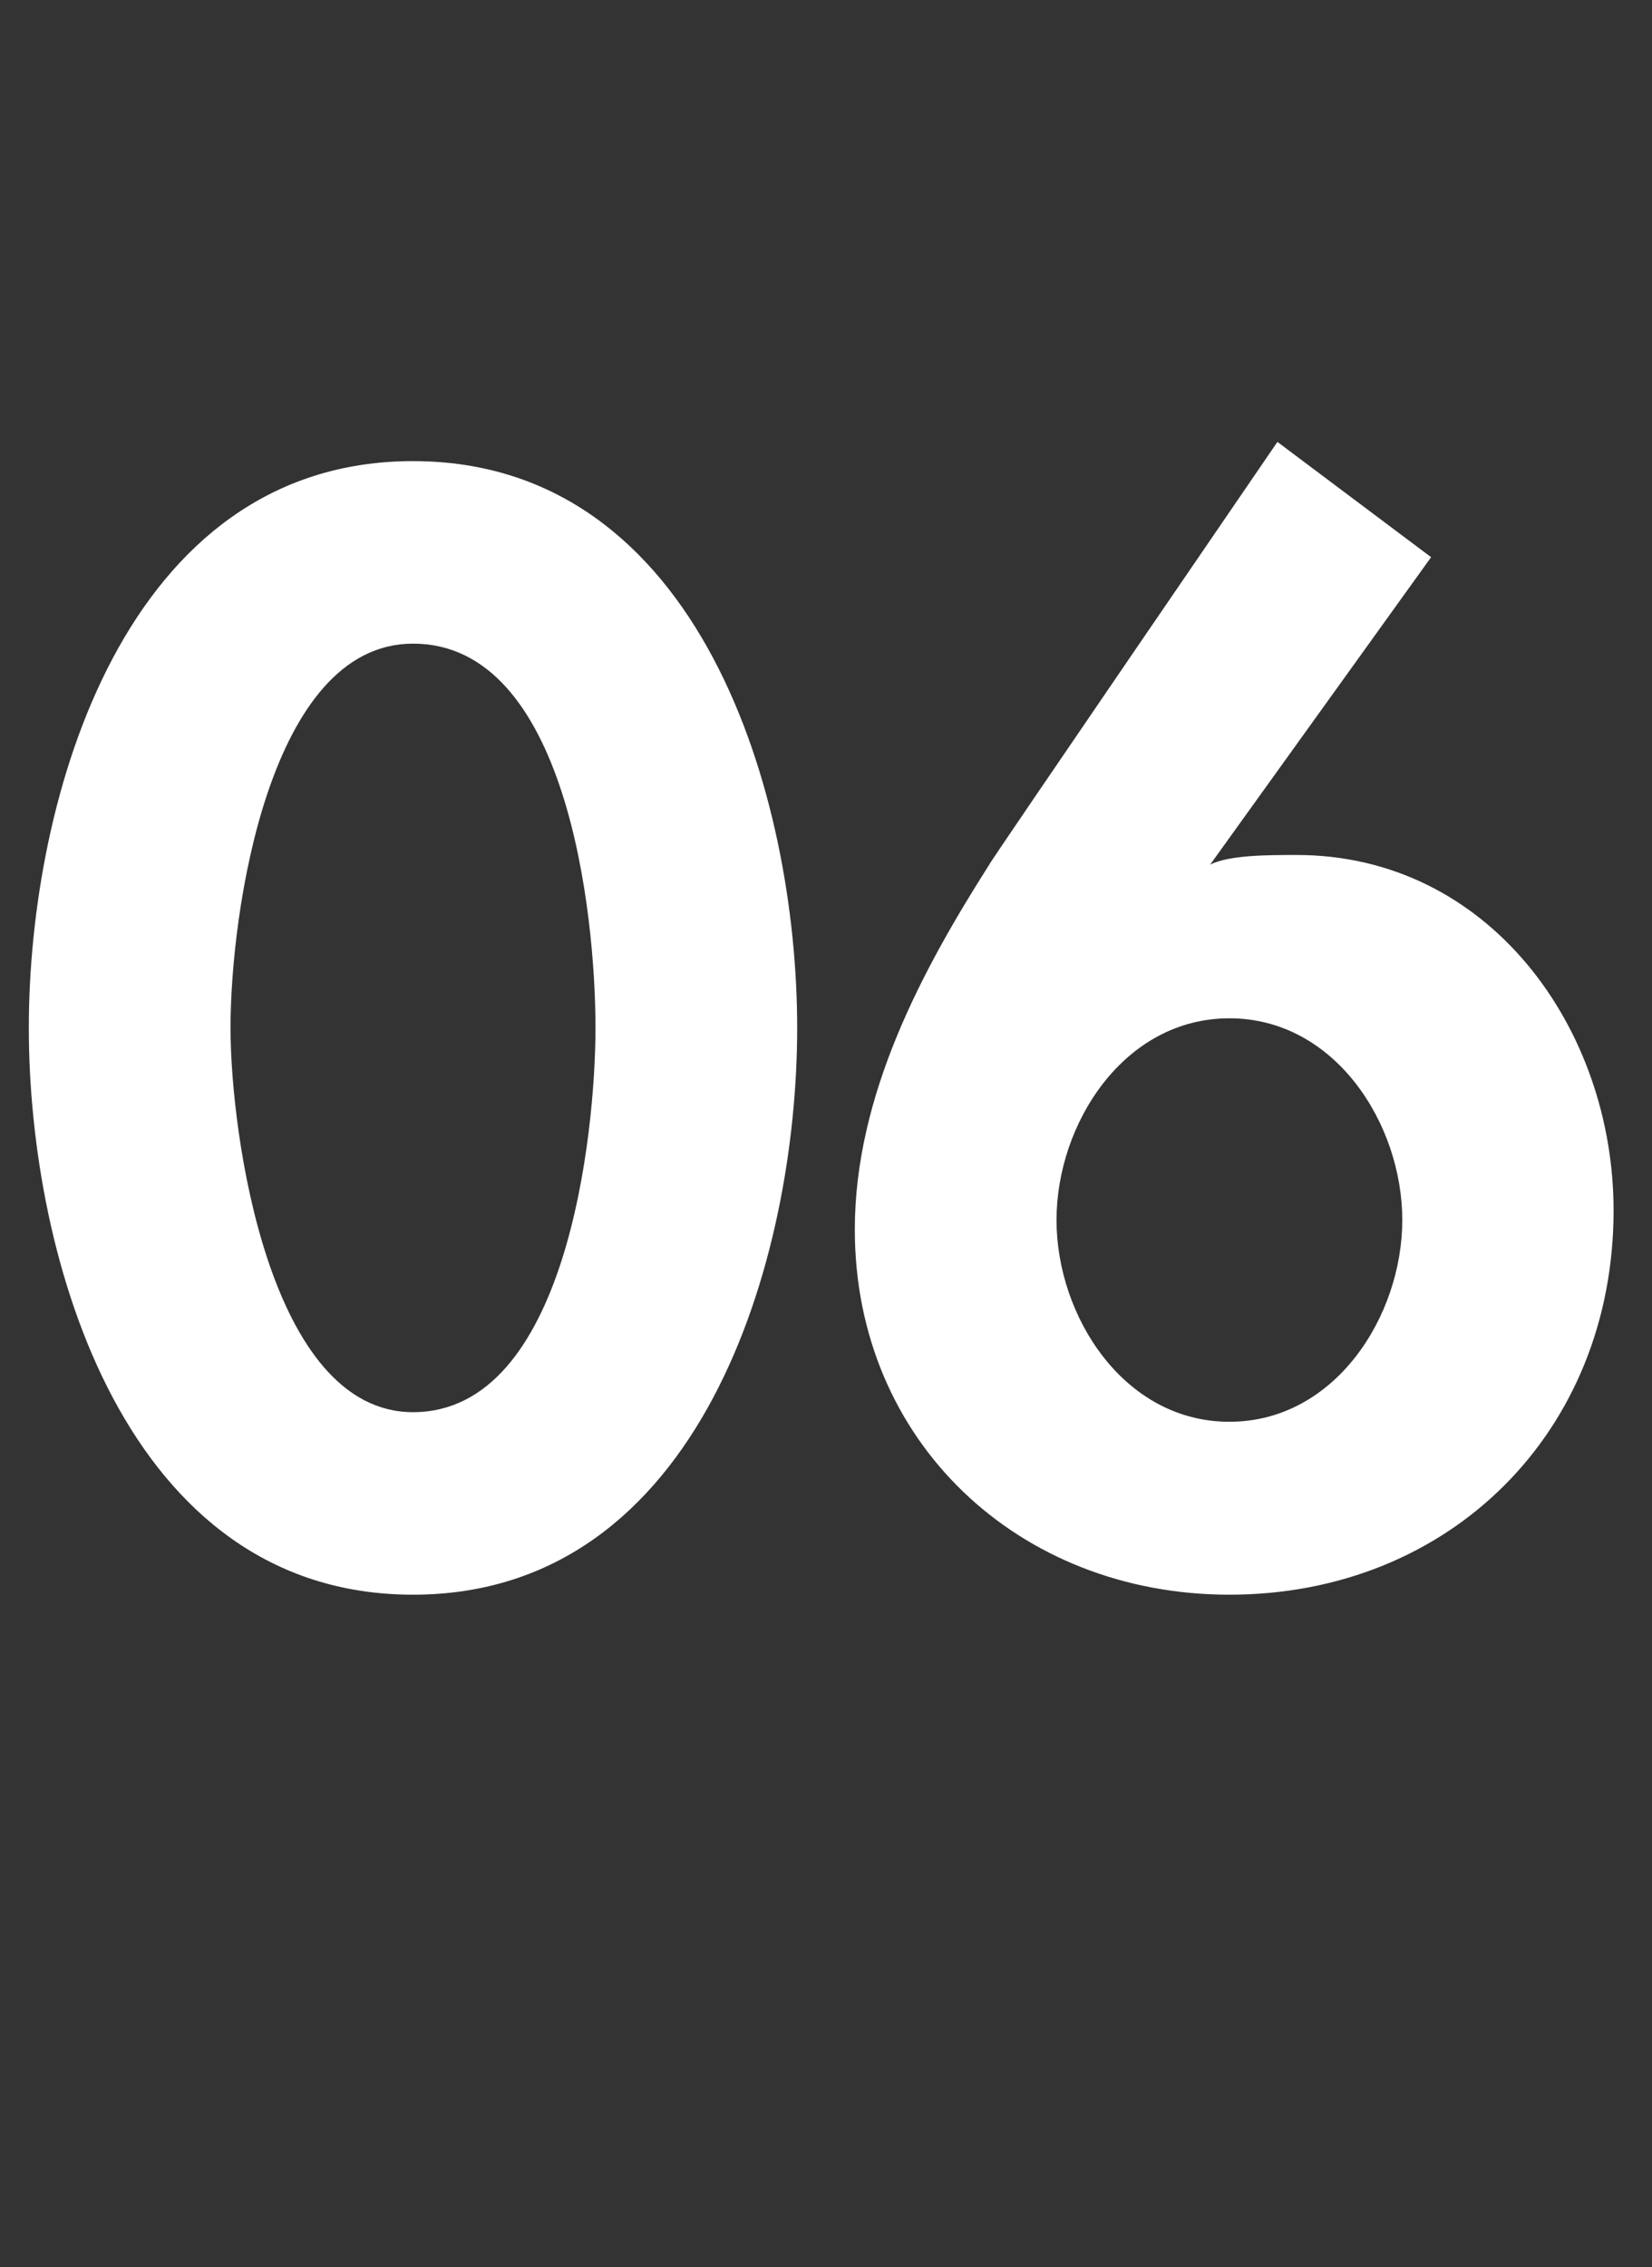 <?xml version="1.0" standalone="no"?>
<!DOCTYPE svg PUBLIC "-//W3C//DTD SVG 1.1//EN" "http://www.w3.org/Graphics/SVG/1.1/DTD/svg11.dtd">
<svg xmlns="http://www.w3.org/2000/svg" version="1.1" width="17.2px" height="23.6px" viewBox="0 -4 17.2 23.6" style="top:-4px">
  <rect x="0" y="-4" width="17.2" height="23.6" fill="#333333" stroke="none"/>
  <desc>06</desc>
  <defs/>
  <g id="Polygon10317">
    <path d="M 8.3 6.7 C 8.3 9.1 7.3 12.6 4.3 12.6 C 1.3 12.6 0.3 9.1 0.3 6.7 C 0.3 4.3 1.3 0.8 4.3 0.8 C 7.3 0.8 8.3 4.3 8.3 6.7 Z M 2.4 6.7 C 2.4 7.8 2.8 10.7 4.3 10.7 C 5.9 10.7 6.2 7.8 6.2 6.7 C 6.2 5.5 5.9 2.7 4.3 2.7 C 2.8 2.7 2.4 5.5 2.4 6.7 Z M 14.9 1.8 L 12.6 5 C 12.6 5 12.59 5.04 12.6 5 C 12.8 4.9 13.2 4.9 13.5 4.9 C 15.5 4.9 16.8 6.7 16.8 8.6 C 16.8 10.9 15.1 12.6 12.8 12.6 C 10.6 12.6 8.9 11 8.9 8.8 C 8.9 7.4 9.6 6.1 10.3 5 C 10.28 5.01 13.3 0.6 13.3 0.6 L 14.9 1.8 Z M 14.6 8.7 C 14.6 7.7 13.9 6.6 12.8 6.6 C 11.7 6.6 11 7.7 11 8.7 C 11 9.7 11.7 10.8 12.8 10.8 C 13.9 10.8 14.6 9.7 14.6 8.7 Z " stroke="none" fill="#fff"/>
  </g>
</svg>